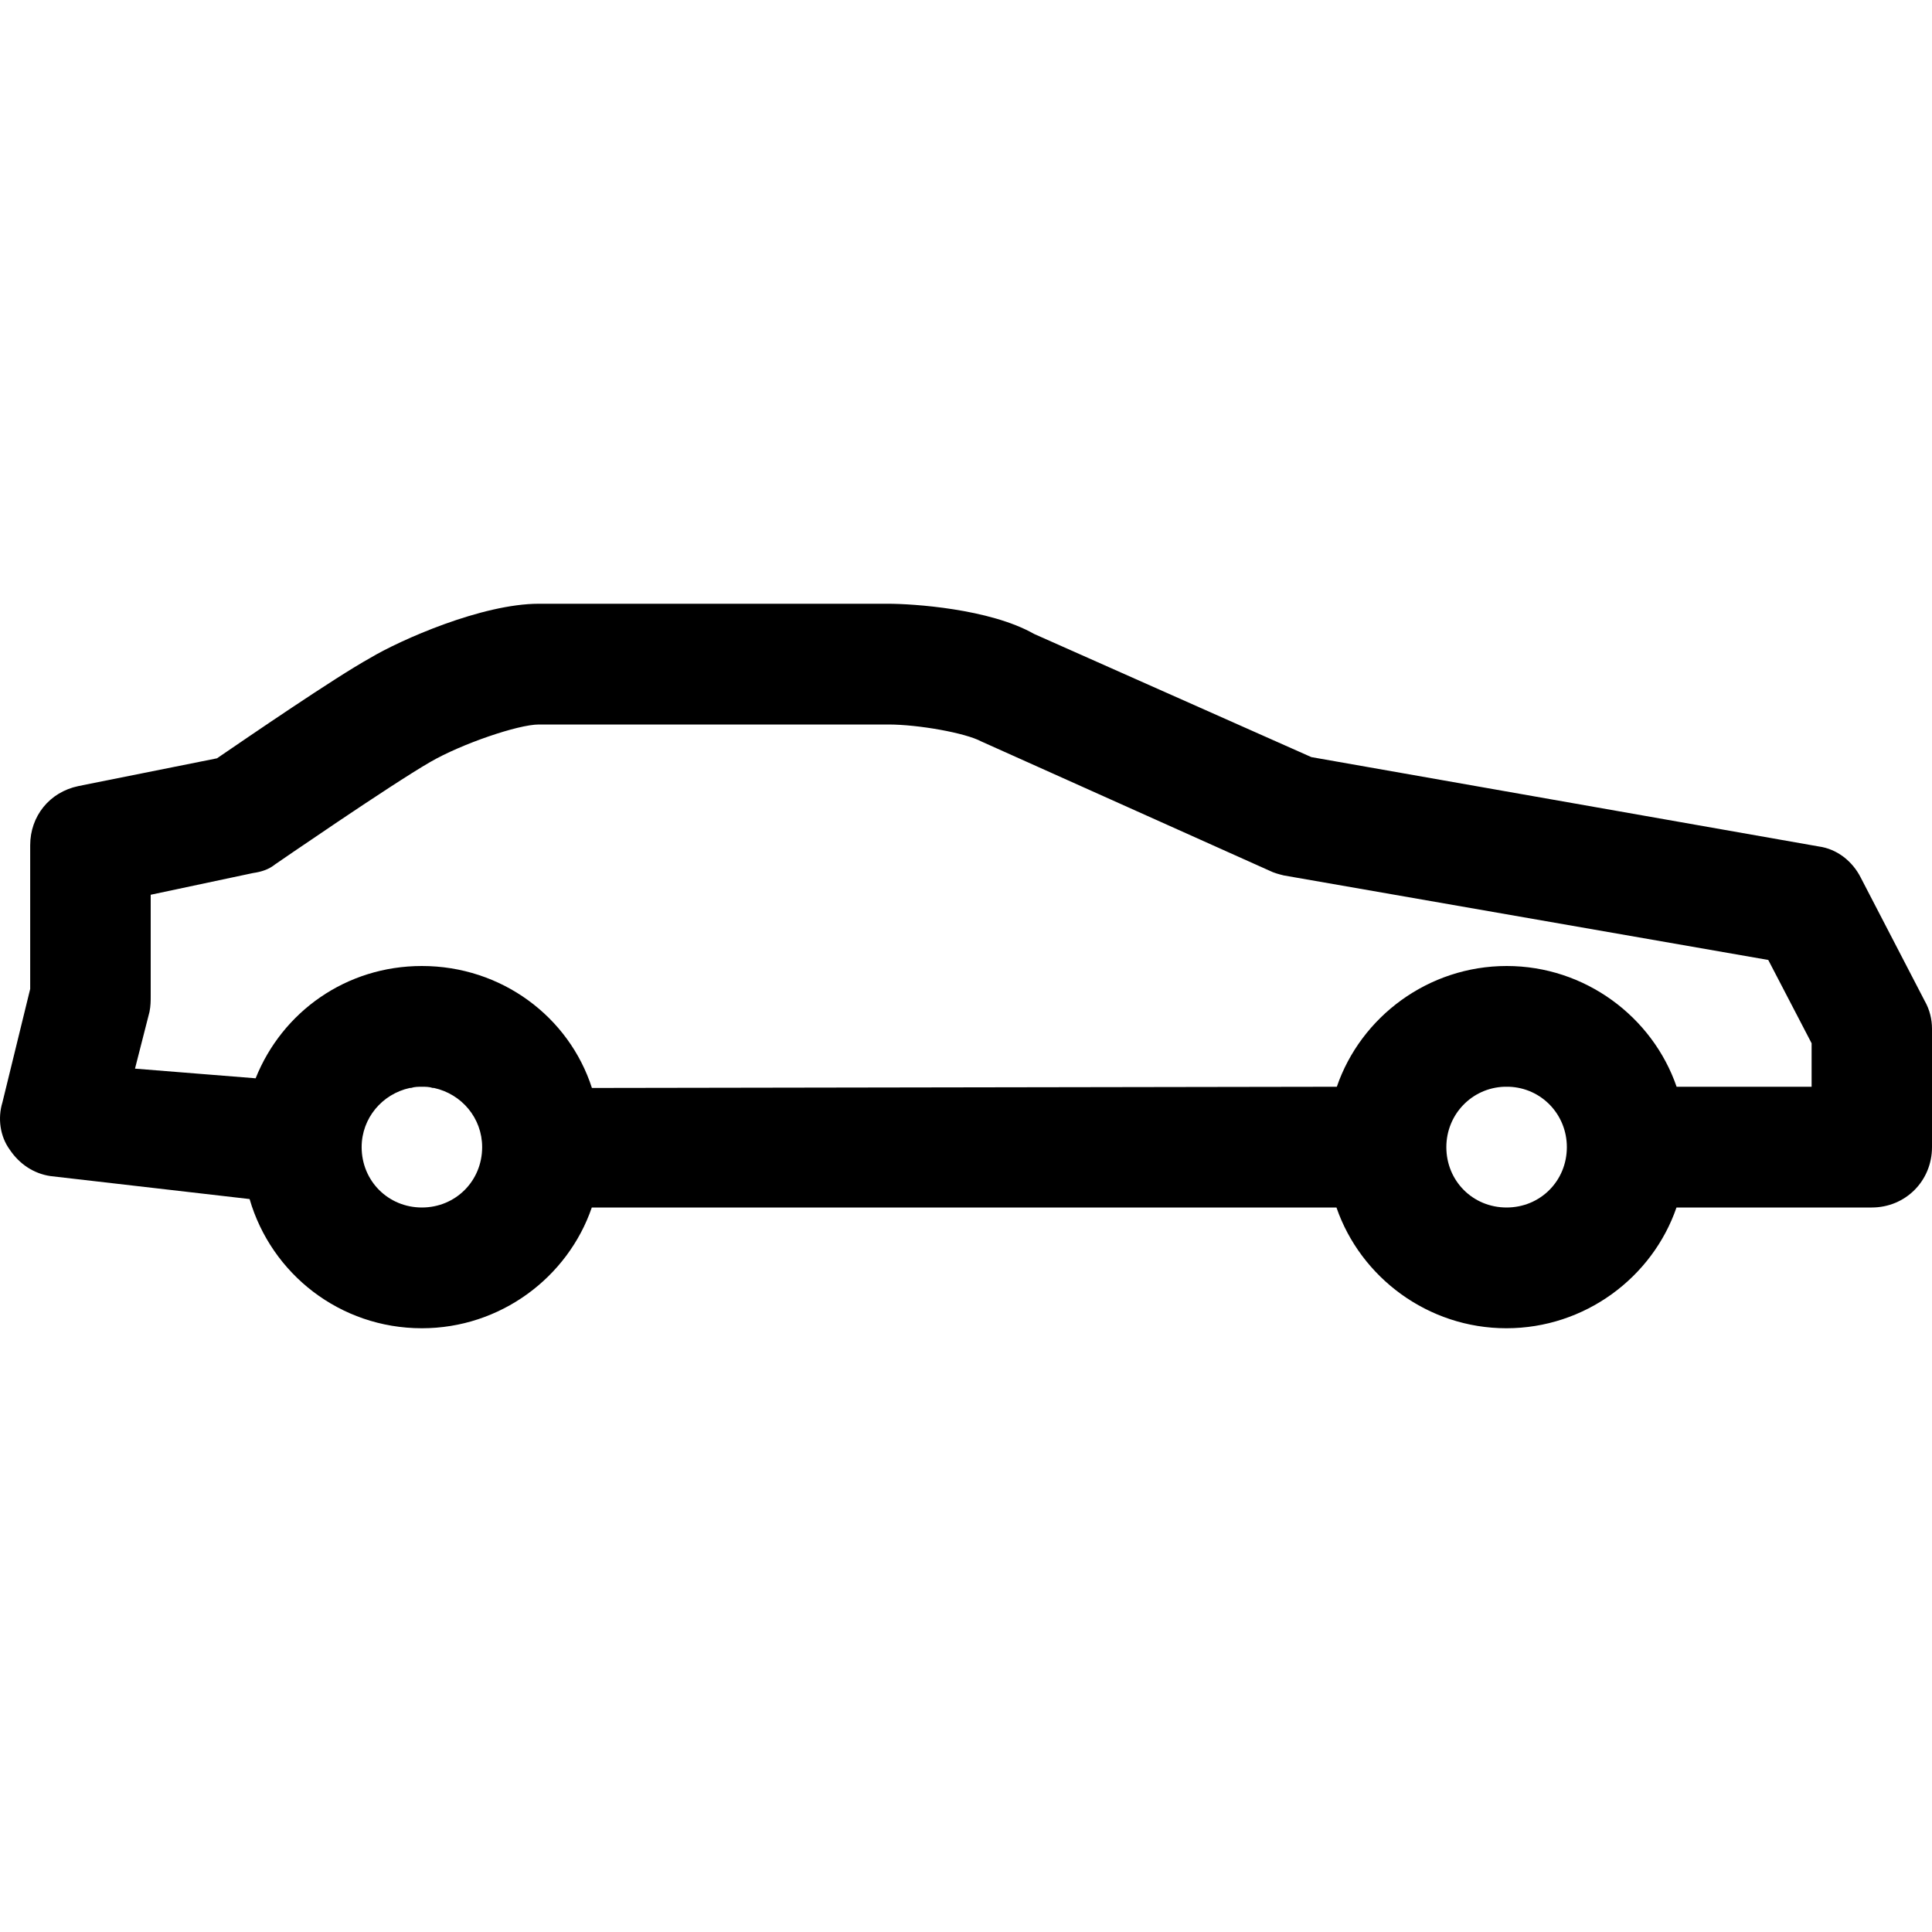 <?xml version="1.0" encoding="utf-8"?>
<!-- Generator: Adobe Illustrator 21.0.0, SVG Export Plug-In . SVG Version: 6.00 Build 0)  -->
<svg version="1.1" id="icons" xmlns="http://www.w3.org/2000/svg" xmlns:xlink="http://www.w3.org/1999/xlink" x="0px" y="0px"
	 width="16px" height="16px" viewBox="0 0 16 16" style="enable-background:new 0 0 16 16;" xml:space="preserve">
<style type="text/css">
	.st0{fill:#5057FB;}
	.st1{fill:#C93789;}
	.st2{fill:#ED5C36;}
	.st3{fill:#AFB224;}
	.st4{fill:#15B2CC;}
</style>
<path id="coupe_3_" d="M13.884,10h1.617C15.78,10,16,9.78,16,9.5V8.52c0-0.08-0.02-0.16-0.06-0.23l-0.529-1.02
	c-0.07-0.14-0.2-0.24-0.349-0.26L10.86,6.27L8.564,5.25C8.195,5.04,7.556,5,7.356,5H4.462C3.992,5,3.314,5.3,3.064,5.45
	C2.775,5.61,2.046,6.11,1.797,6.28L0.649,6.51C0.409,6.56,0.25,6.76,0.25,7v1.19L0.02,9.13C-0.02,9.26,0,9.41,0.08,9.52
	c0.08,0.12,0.2,0.2,0.339,0.22l1.648,0.19C2.247,10.55,2.816,11,3.494,11c0.649,0,1.208-0.42,1.407-1h6.167
	c0.2,0.58,0.759,1,1.407,1C13.125,11,13.684,10.58,13.884,10z M1.238,8.38c0.01-0.05,0.01-0.09,0.01-0.13V7.41l0.848-0.18
	c0.07-0.01,0.13-0.03,0.18-0.07c0,0,0.958-0.66,1.288-0.85C3.823,6.16,4.292,6,4.462,6h2.895c0.25,0,0.639,0.07,0.769,0.14
	l2.386,1.07c0.04,0.02,0.08,0.03,0.12,0.04l4.012,0.7l0.359,0.69V9h-1.118c-0.2-0.58-0.759-1-1.407-1c-0.649,0-1.208,0.42-1.407,1
	L4.902,9.01C4.712,8.42,4.153,8,3.494,8C2.866,8,2.337,8.38,2.117,8.93L1.118,8.85L1.238,8.38z M2.995,9.5
	c0-0.24,0.17-0.44,0.399-0.49c0,0,0,0,0.01,0C3.434,9,3.464,9,3.494,9c0.03,0,0.06,0,0.09,0.01c0.01,0,0.01,0,0.01,0
	c0.23,0.05,0.399,0.25,0.399,0.49c0,0.28-0.22,0.5-0.499,0.5C3.215,10,2.995,9.78,2.995,9.5z M11.978,9.5
	c0-0.27,0.21-0.49,0.479-0.5c0.01,0,0.01,0,0.02,0c0.01,0,0.01,0,0.02,0c0.27,0.01,0.479,0.23,0.479,0.5c0,0.28-0.22,0.5-0.499,0.5
	C12.197,10,11.978,9.78,11.978,9.5z"/>
</svg>
